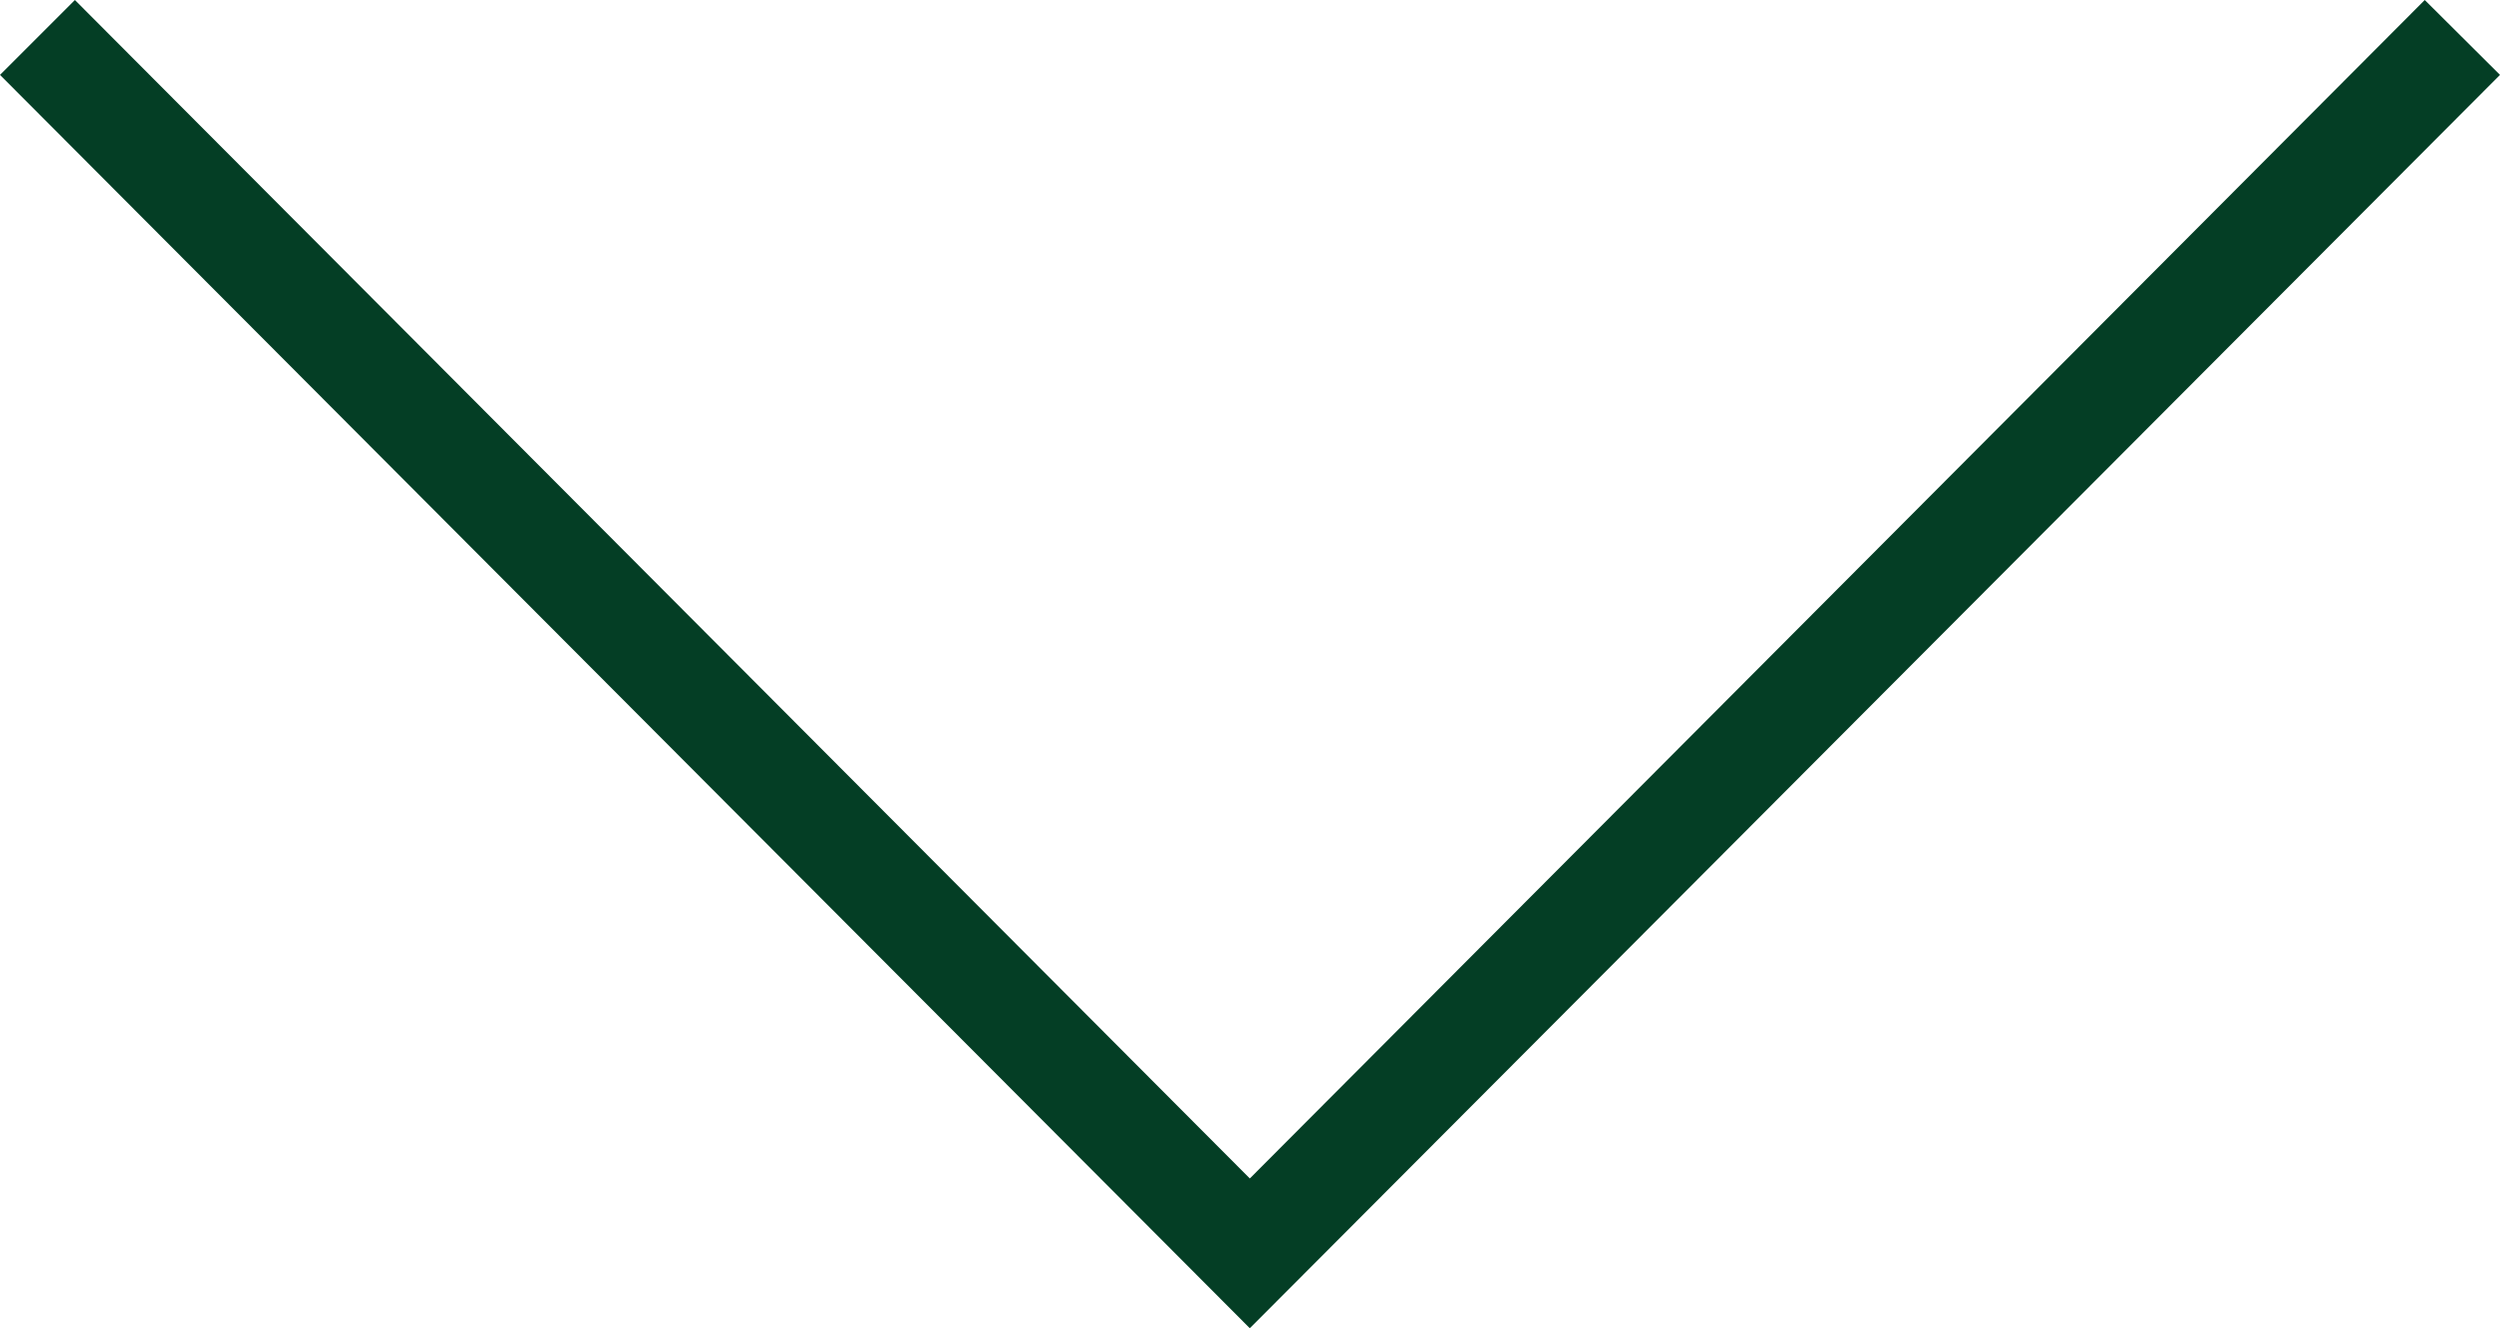 <?xml version="1.0" encoding="UTF-8"?>
<svg id="Capa_1" data-name="Capa 1" xmlns="http://www.w3.org/2000/svg" viewBox="0 0 70.77 37.6">
  <defs>
    <style>
      .cls-1 {
        fill: #043e25;
        stroke-width: 0px;
      }
    </style>
  </defs>
  <polygon class="cls-1" points="35.38 37.6 0 2.12 2.12 0 35.38 33.36 68.64 0 70.77 2.12 35.38 37.6"/>
</svg>